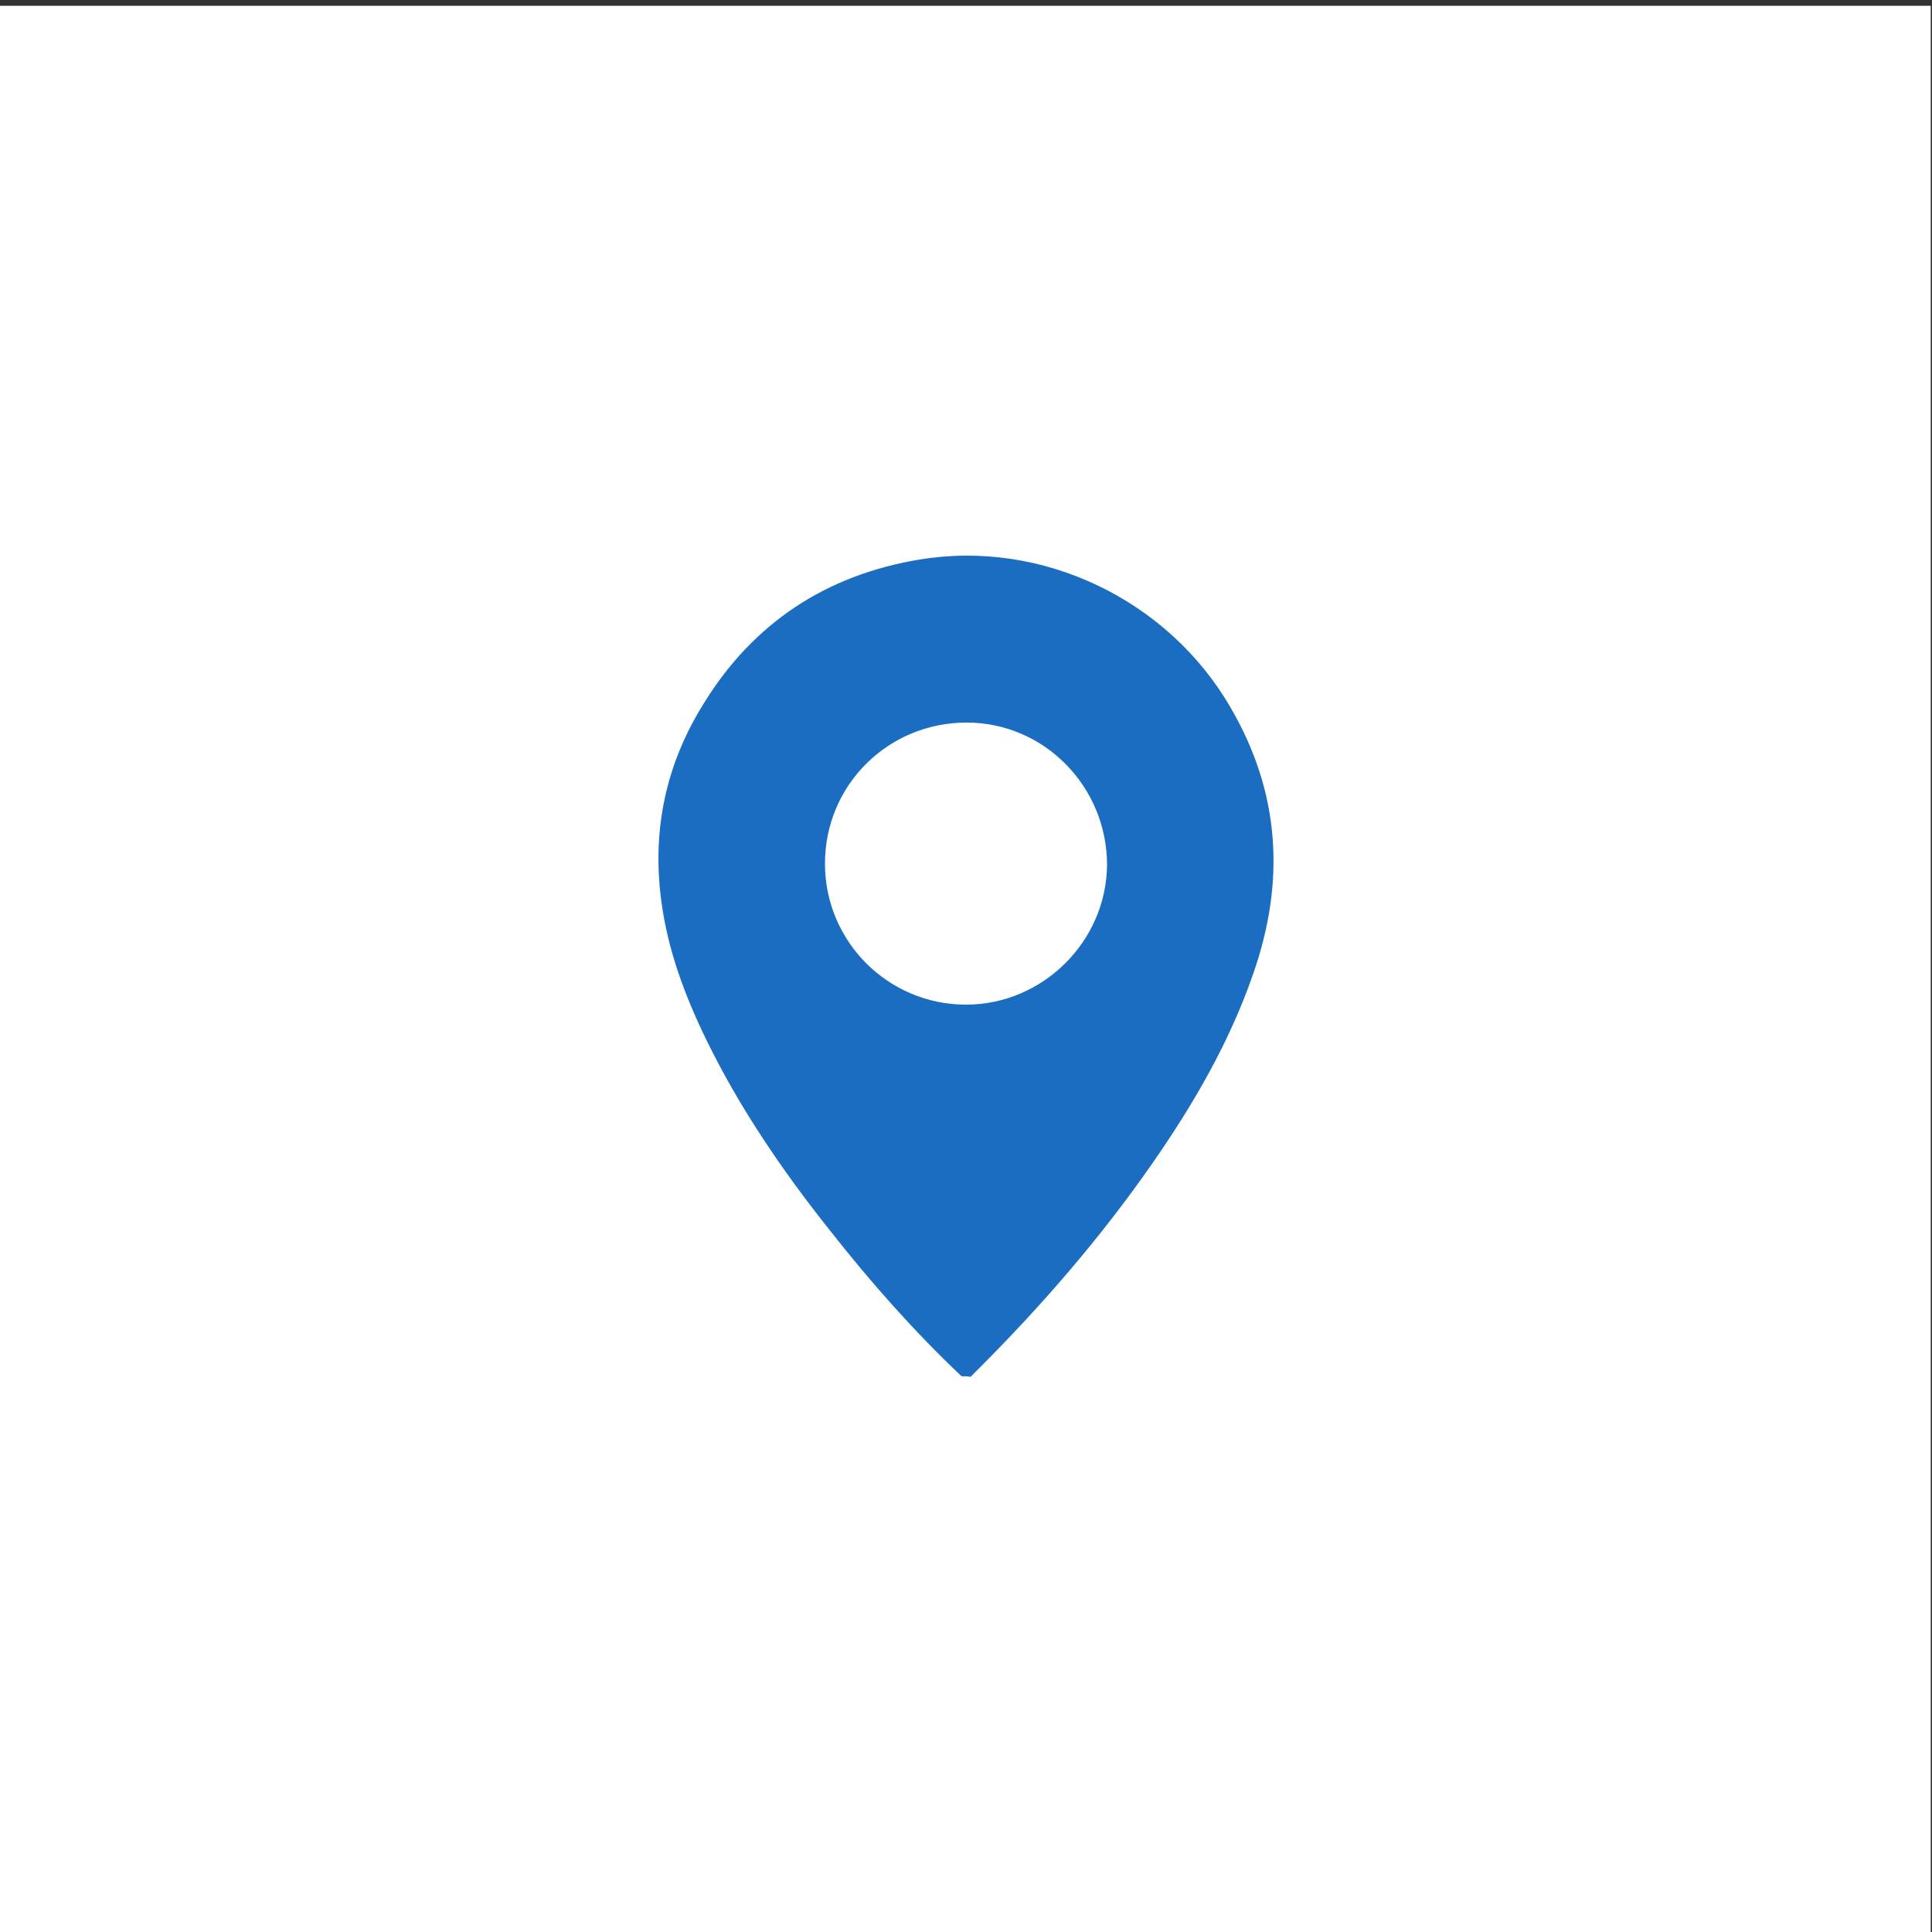 <?xml version="1.0" encoding="utf-8"?>
<!-- Generator: Adobe Illustrator 28.3.0, SVG Export Plug-In . SVG Version: 6.00 Build 0)  -->
<svg version="1.1" id="Ebene_1" xmlns="http://www.w3.org/2000/svg" xmlns:xlink="http://www.w3.org/1999/xlink" x="0px" y="0px"
	 viewBox="0 0 300 300" style="enable-background:new 0 0 300 300;" xml:space="preserve">
<rect x="0" y="0" width="300" height="300" fill="#333333" stroke="none"/>
<style type="text/css">
	.st0{fill:#1B6DC1;}
	.st1{fill:#FFFFFF;}
</style>
<g>
	<path class="st0" d="M140.5,281.1c-16-15.3-30.7-31.9-44.5-49.2c-16.1-20.3-30.7-41.5-42-64.9c-7.1-14.8-12.9-30-15-46.4
		c-3.2-24.1,1.6-46.7,14.4-67.3C70.1,26.1,94.6,9.8,126.2,4.6c41.7-6.9,84.4,13.5,105.6,50.1c16.7,28.8,18.5,58.9,7.7,90.1
		c-8,23.3-20.3,44.3-34.2,64.4c-17.4,25-37.2,48-58.8,69.5c-0.9,0.9-1.8,1.7-2.7,2.5C142.6,281.1,141.5,281.1,140.5,281.1z
		 M142.2,155.2c26,0,47.6-21.4,47.6-47.4c0.1-26.5-21.2-48.1-47.4-48.1c-26.6,0-48,21.2-48,47.8C94.3,133.7,115.8,155.2,142.2,155.2
		z"/>
</g>
<rect x="-0.2" y="0.9" class="st1" width="300" height="300"/>
<g>
	<path class="st0" d="M149.3,213.7c-7.4-7-14.1-14.6-20.4-22.6c-7.4-9.3-14.1-19.1-19.3-29.8c-3.3-6.8-5.9-13.8-6.9-21.3
		c-1.5-11.1,0.7-21.4,6.6-30.8c7.7-12.5,19-19.9,33.4-22.3c19.1-3.2,38.7,6.2,48.4,23c7.7,13.2,8.5,27,3.5,41.3
		c-3.7,10.7-9.3,20.3-15.7,29.5c-8,11.5-17.1,22-27,31.9c-0.4,0.4-0.8,0.8-1.2,1.2C150.3,213.7,149.8,213.7,149.3,213.7z M150,156
		c11.9,0,21.8-9.8,21.9-21.7c0-12.1-9.7-22.1-21.8-22.1c-12.2,0-22,9.7-22,21.9C128.1,146.2,137.9,156,150,156z"/>
</g>
</svg>
